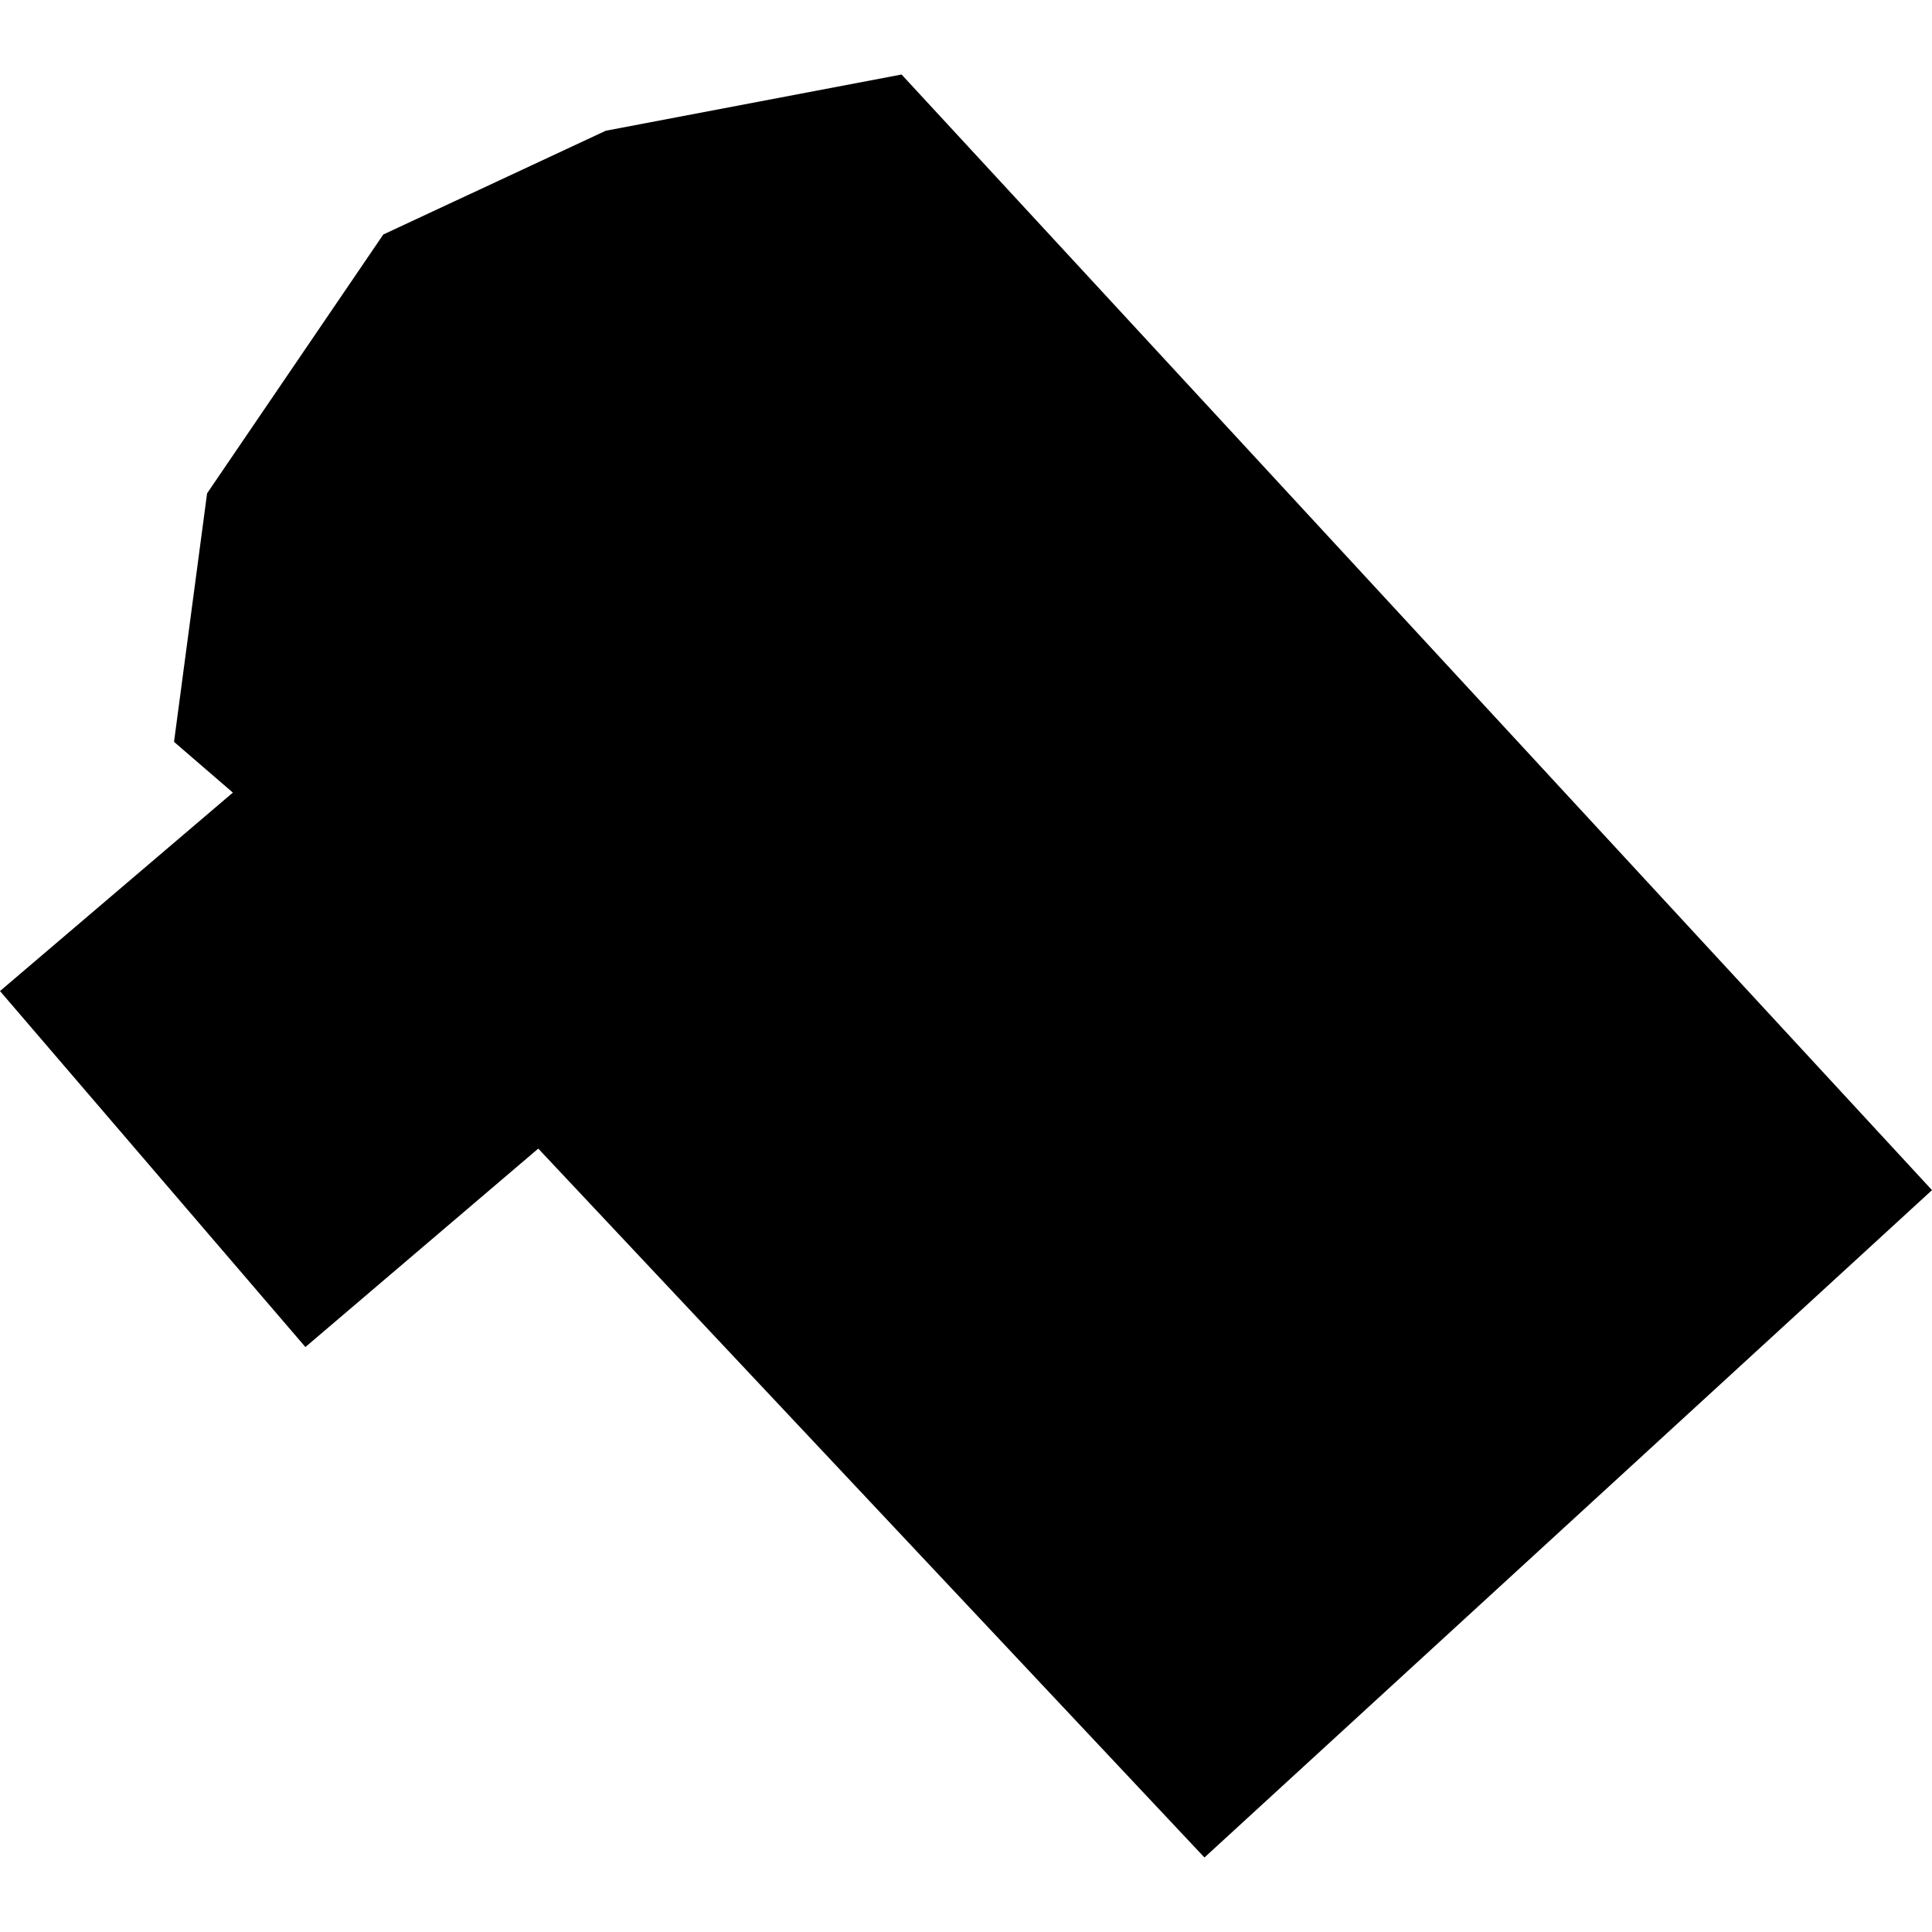 <?xml version="1.0" encoding="utf-8" standalone="no"?>
<!DOCTYPE svg PUBLIC "-//W3C//DTD SVG 1.1//EN"
  "http://www.w3.org/Graphics/SVG/1.1/DTD/svg11.dtd">
<!-- Created with matplotlib (https://matplotlib.org/) -->
<svg height="288pt" version="1.1" viewBox="0 0 288 288" width="288pt" xmlns="http://www.w3.org/2000/svg" xmlns:xlink="http://www.w3.org/1999/xlink">
 <defs>
  <style type="text/css">
*{stroke-linecap:butt;stroke-linejoin:round;}
  </style>
 </defs>
 <g id="figure_1">
  <g id="patch_1">
   <path d="M 0 288 
L 288 288 
L 288 0 
L 0 0 
z
" style="fill:none;opacity:0;"/>
  </g>
  <g id="axes_1">
   <g id="PatchCollection_1">
    <path clip-path="url(#pc9ae8ca0d1)" d="M 25.942 110.589 
L 30.869 73.545 
L 57.137 34.956 
L 90.309 19.487 
L 134.396 11.107 
L 288 177.411 
L 179.545 276.893 
L 80.238 171.219 
L 45.525 200.801 
L -0 147.735 
L 34.712 118.153 
L 25.942 110.589 
"/>
   </g>
  </g>
 </g>
 <defs>
  <clipPath id="pc9ae8ca0d1">
   <rect height="265.786" width="288" x="0" y="11.107"/>
  </clipPath>
 </defs>
</svg>
